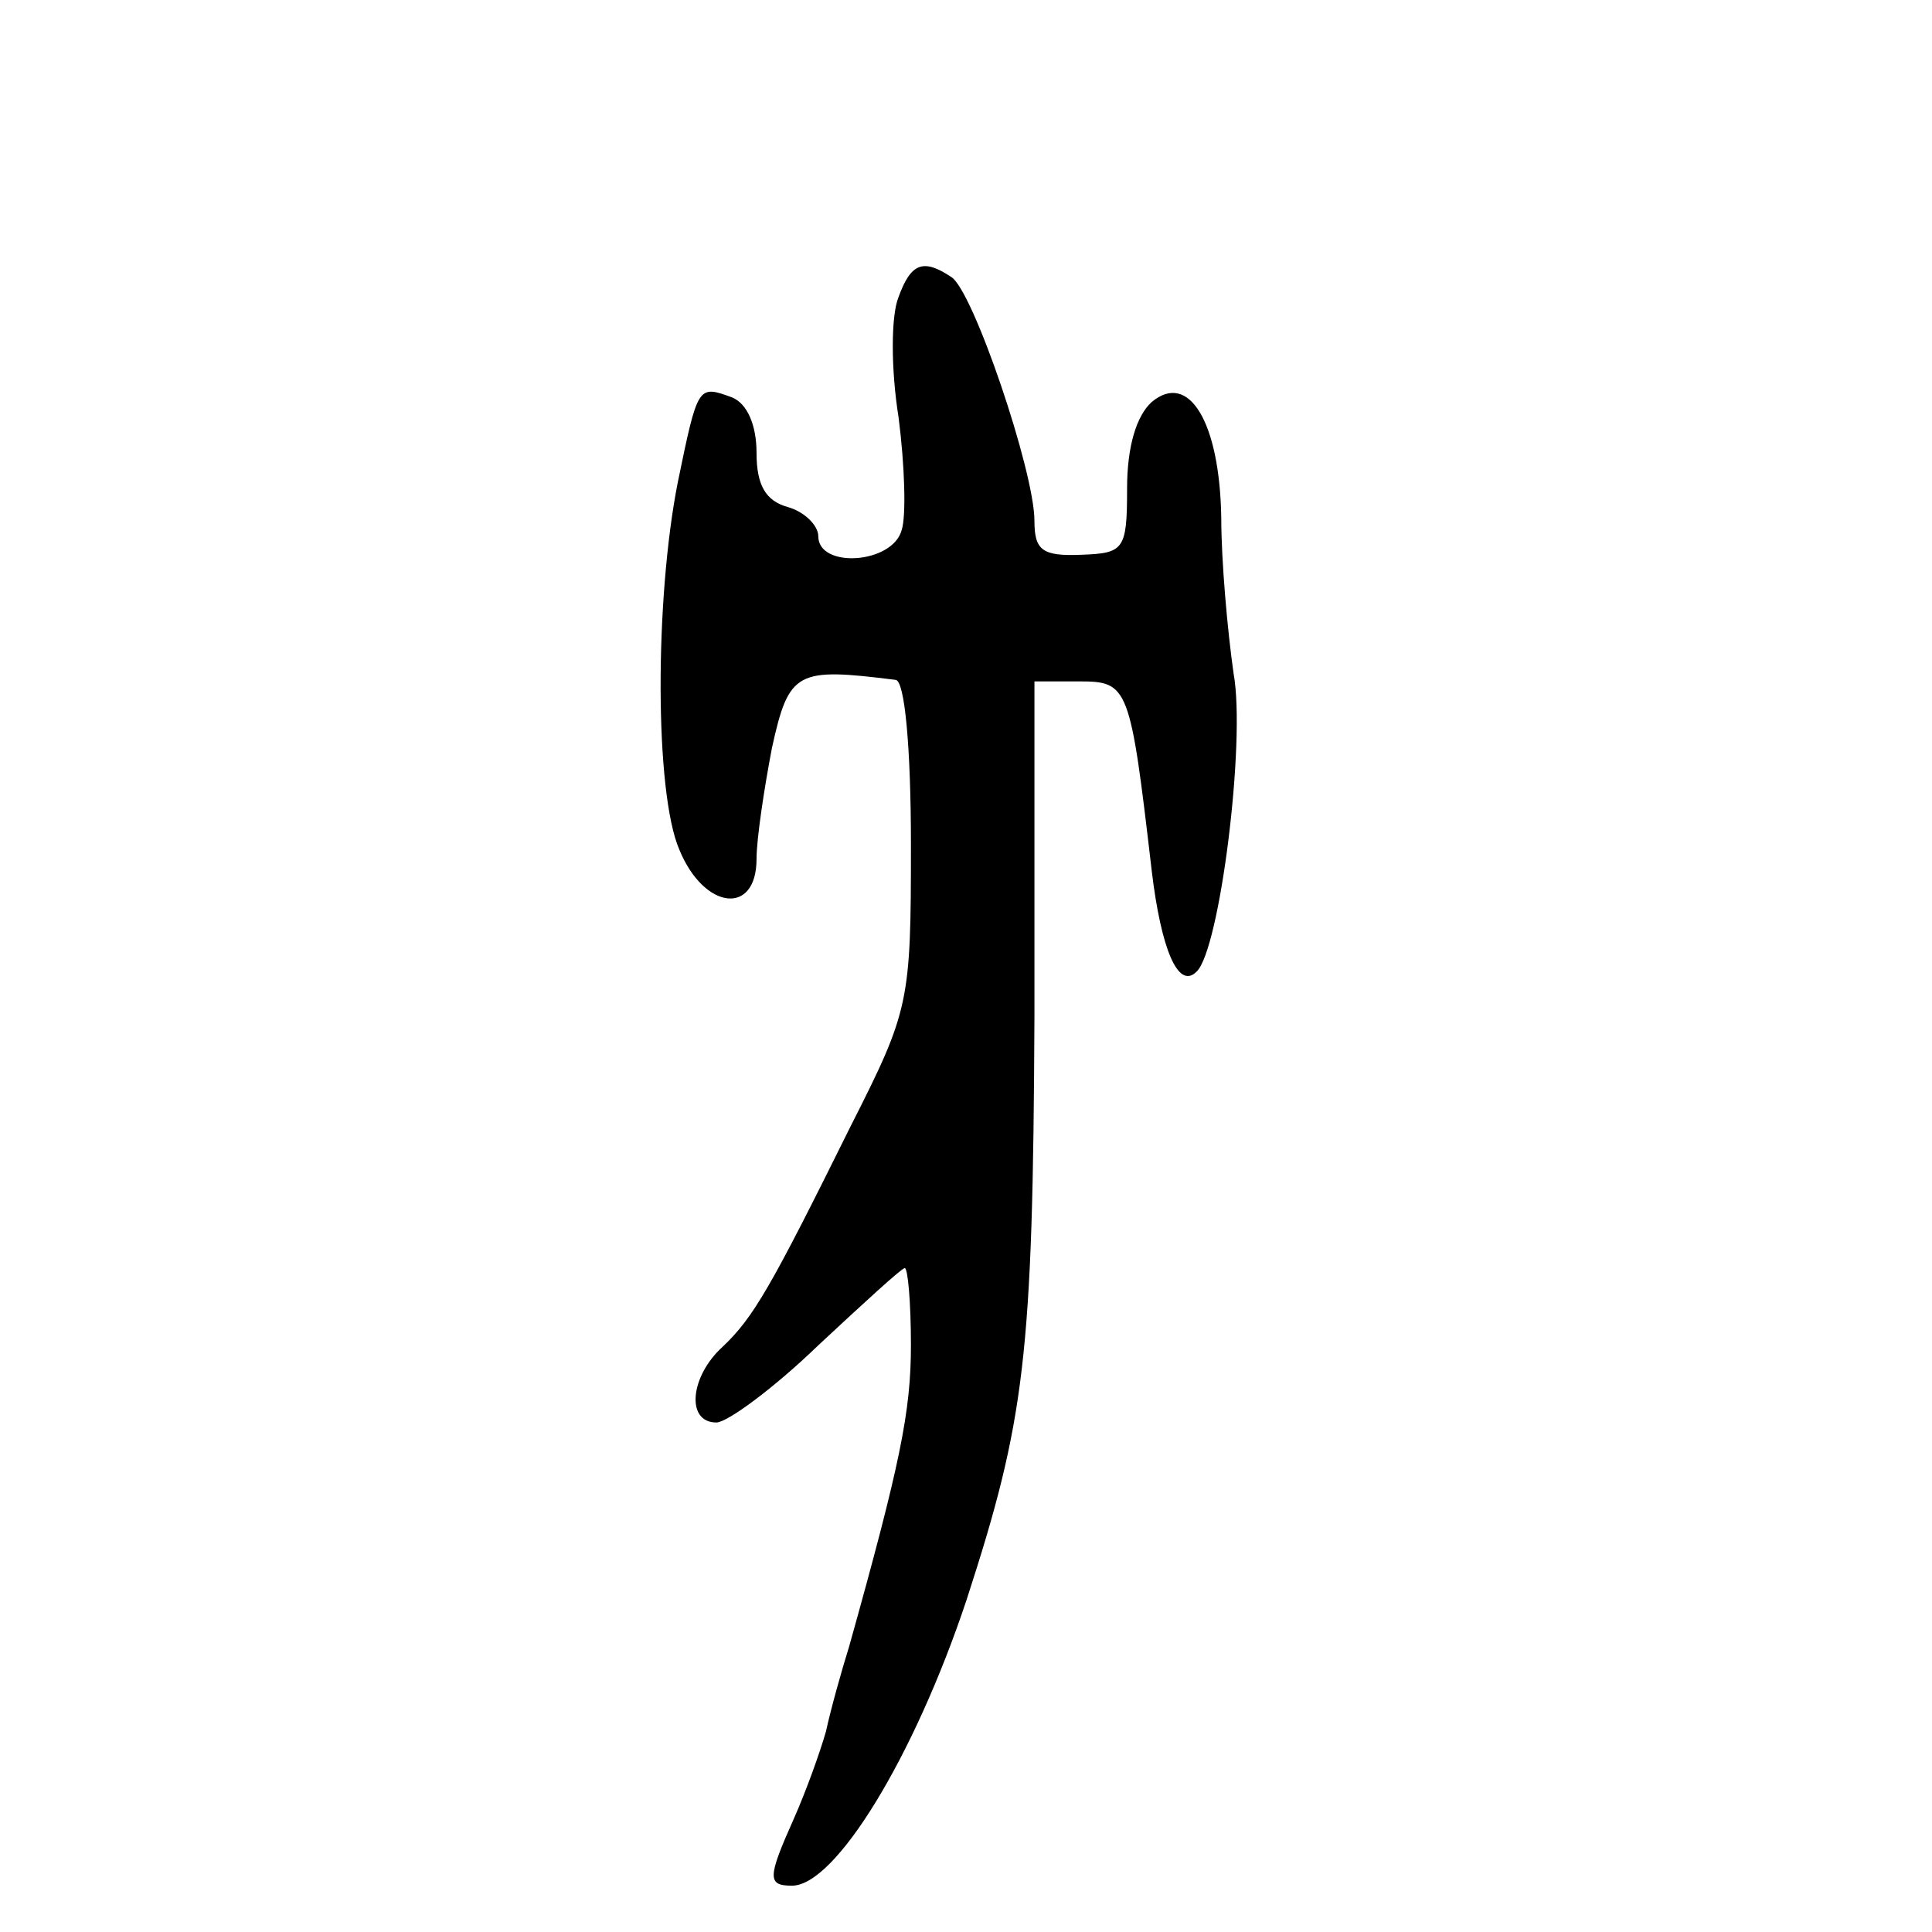 <?xml version="1.0" standalone="no"?>
<!DOCTYPE svg PUBLIC "-//W3C//DTD SVG 20010904//EN"
 "http://www.w3.org/TR/2001/REC-SVG-20010904/DTD/svg10.dtd">
<svg version="1.0" xmlns="http://www.w3.org/2000/svg"
 width="468pt" height="468pt" viewBox="0 0 468 468"
 preserveAspectRatio="xMidYMid meet">
<g transform="translate(0,468) scale(0.374,-0.374)"
fill="#000000" stroke="none">
<path d="M582 1059 c-5 -12 -5 -47 0 -78 4 -31 5 -64 2 -73 -6 -22 -54 -25
-54 -4 0 7 -9 16 -20 19 -14 4 -20 14 -20 35 0 18 -6 32 -16 36 -22 8 -22 8
-35 -55 -15 -76 -15 -201 1 -238 16 -39 50 -43 50 -6 0 13 5 46 10 72 11 50
16 52 80 44 6 0 10 -44 10 -107 0 -102 -1 -107 -39 -182 -52 -105 -63 -124
-83 -143 -21 -19 -24 -49 -4 -49 7 0 37 22 66 50 29 27 54 50 56 50 2 0 4 -22
4 -50 0 -43 -7 -77 -40 -195 -5 -16 -12 -41 -15 -55 -4 -14 -13 -39 -21 -57
-17 -38 -17 -43 -1 -43 28 0 79 83 113 185 38 117 43 158 44 378 l0 217 29 0
c32 0 33 -3 47 -123 6 -50 17 -77 29 -65 15 14 32 149 24 193 -4 28 -8 73 -8
101 -1 62 -21 95 -45 75 -10 -9 -16 -29 -16 -56 0 -40 -2 -42 -30 -43 -25 -1
-30 3 -30 22 0 32 -40 150 -54 158 -18 12 -26 9 -34 -13z"/>
</g>
</svg>
